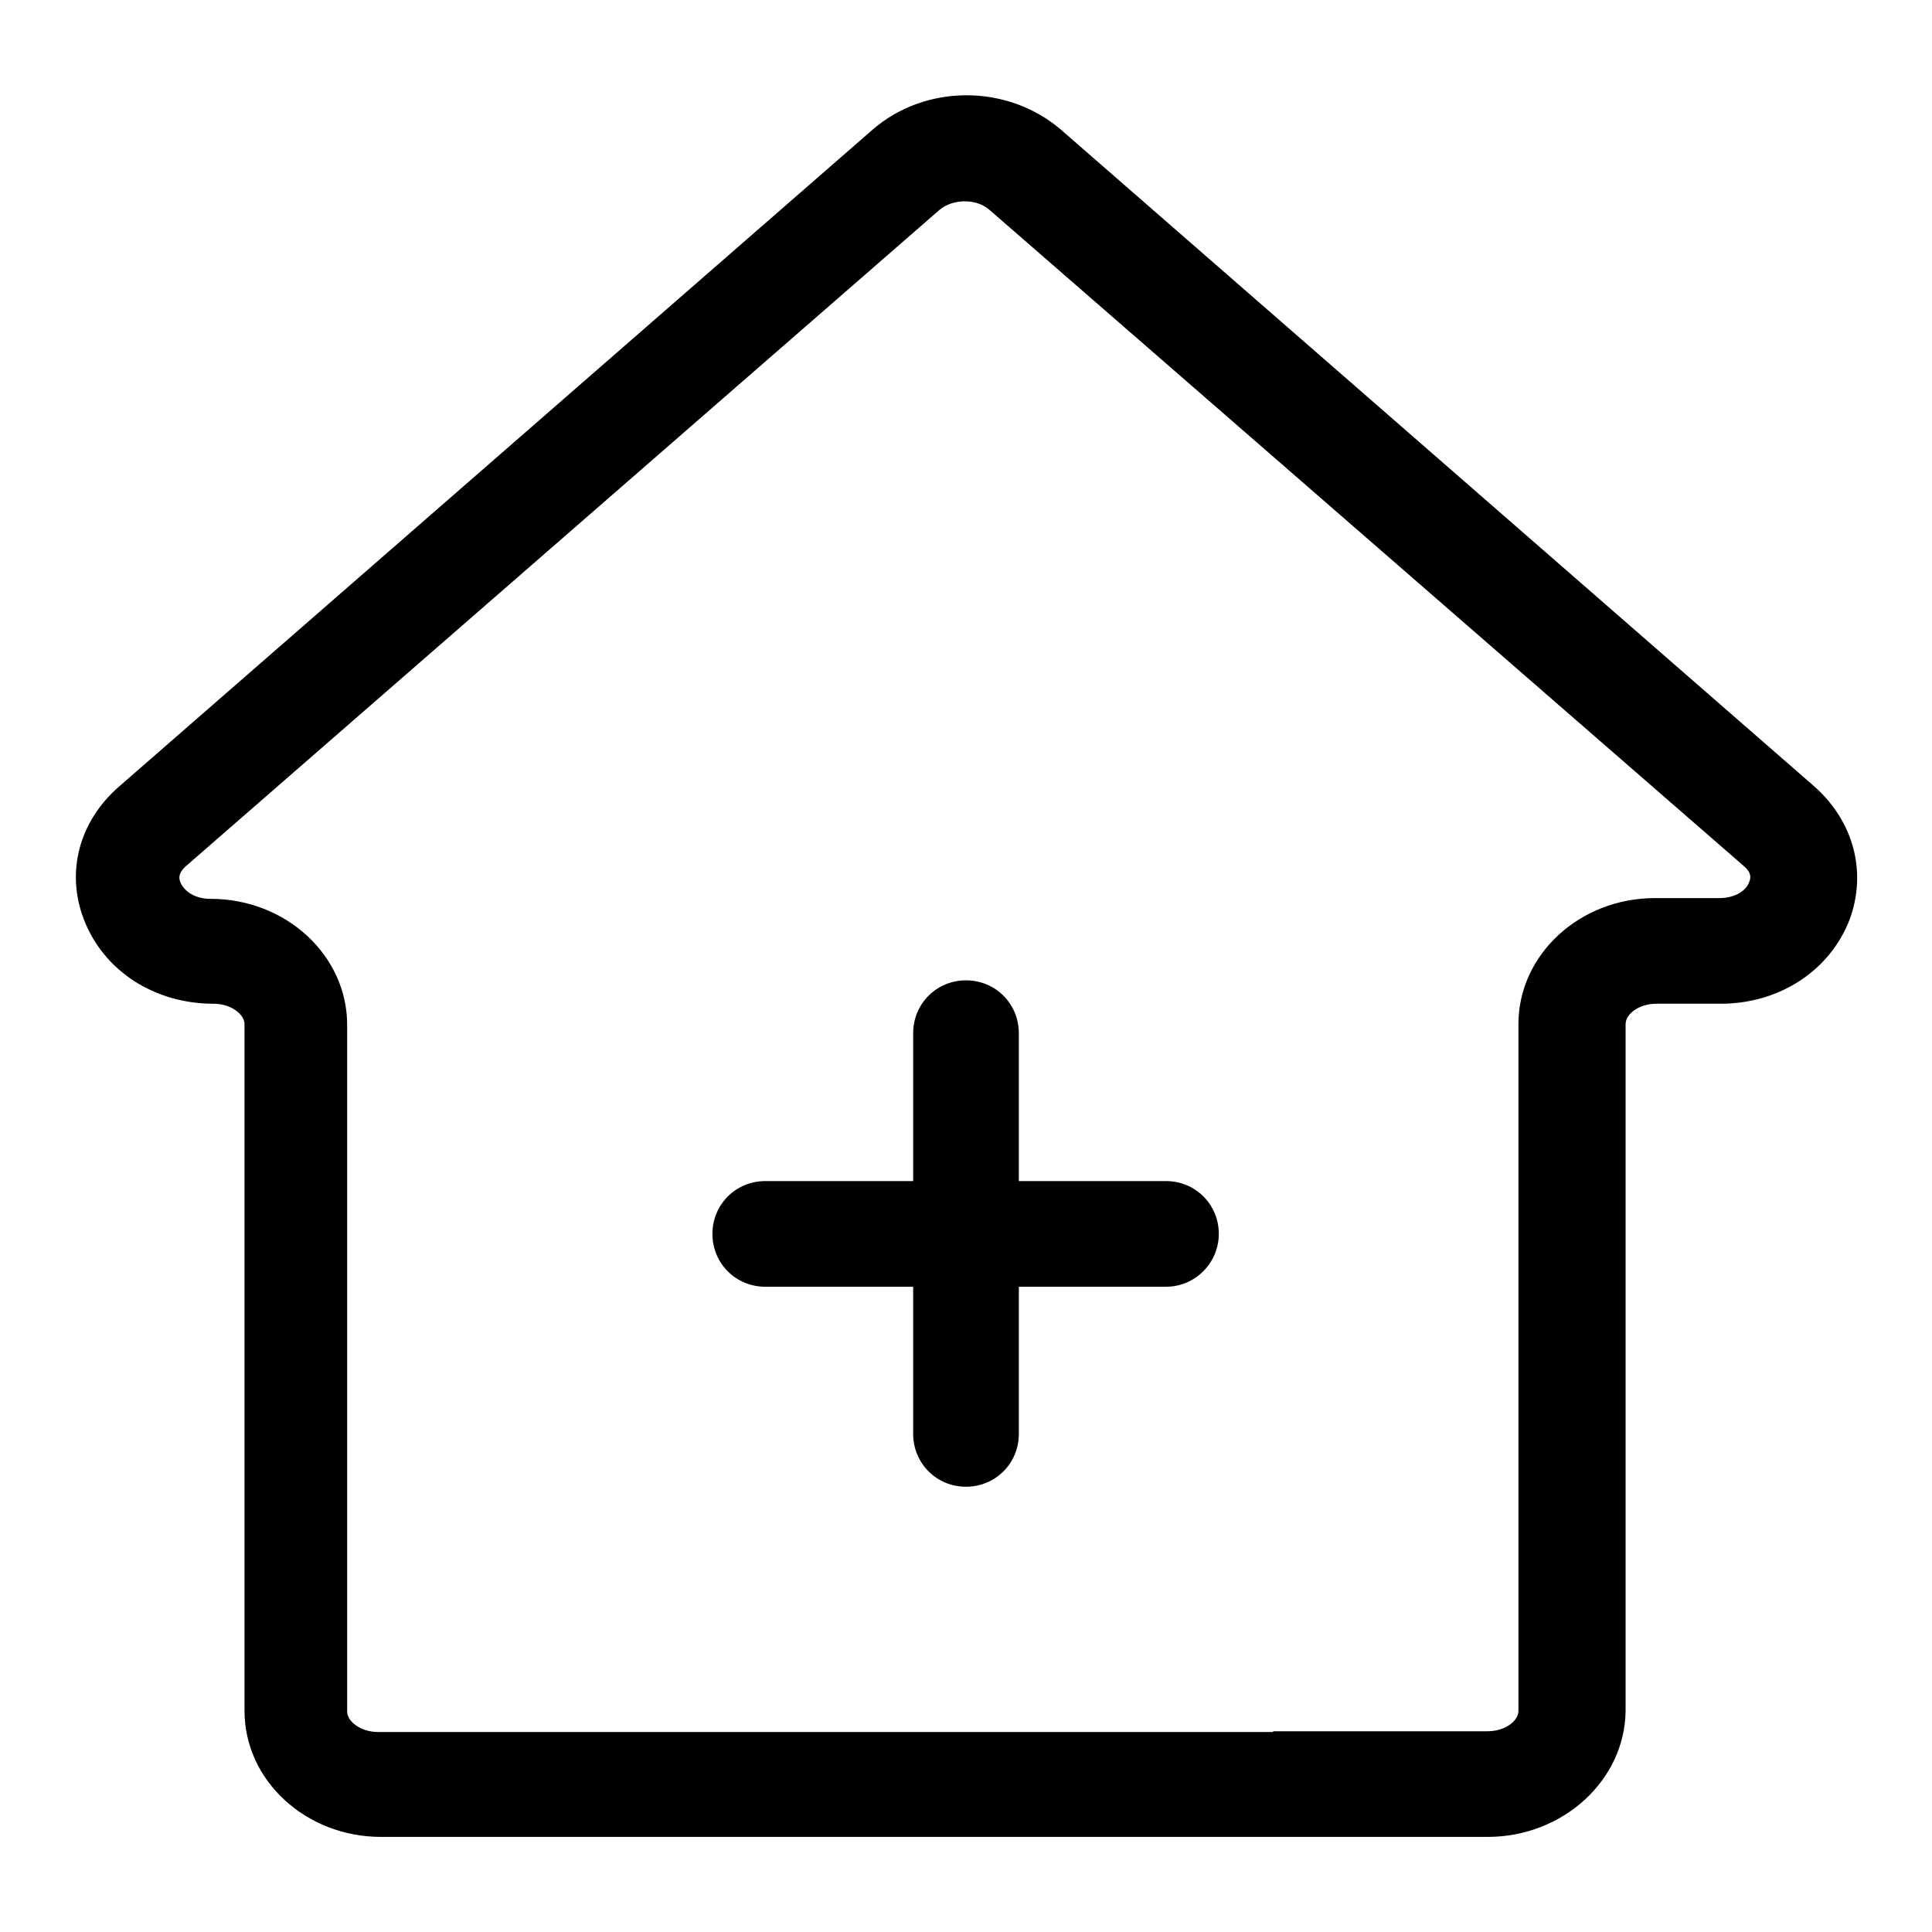 <?xml version="1.0" encoding="utf-8"?>
<!-- Svg Vector Icons : http://www.onlinewebfonts.com/icon -->
<!DOCTYPE svg PUBLIC "-//W3C//DTD SVG 1.1//EN" "http://www.w3.org/Graphics/SVG/1.1/DTD/svg11.dtd">
<svg version="1.1" xmlns="http://www.w3.org/2000/svg" xmlns:xlink="http://www.w3.org/1999/xlink" x="0px" y="0px" viewBox="0 0 256 256" enable-background="new 0 0 256 256" xml:space="preserve">
<g><g><path fill="#000000" d="M197.1,243.4H50.5c-10,0-18.1-7.5-18.1-16.7v-91c0-1.3-1.8-2.7-4.1-2.7c-7.9,0-14.6-4.4-17.2-11.2c-2.4-6.3-0.6-13,4.7-17.6l99.8-87c7-6.1,17.9-6.1,25,0l99.8,87c5.2,4.6,7,11.3,4.7,17.6c-2.6,6.8-9.3,11.2-17.1,11.2h-8.5c-2.4,0-4.1,1.4-4.1,2.7v91C215.3,235.9,207.1,243.4,197.1,243.4z M168.7,229.4h28.4c2.4,0,4.1-1.4,4.1-2.7v-91c0-9.2,8.1-16.7,18.1-16.7h8.5c2.4,0,3.7-1.2,4-2.2c0.2-0.5,0.3-1.2-0.8-2.1l-99.9-86.9c-1.7-1.5-4.8-1.5-6.6,0l-99.9,87c-1,0.9-0.9,1.6-0.7,2.1c0.4,1,1.7,2.2,4,2.2c10,0,18.1,7.5,18.1,16.7v91c0,1.3,1.8,2.7,4.1,2.7H168.7L168.7,229.4z"/><path fill="#000000" d="M101.5,163.5h53.1H101.5z"/><path fill="#000000" d="M154.5,170.5h-53.1c-3.9,0-7-3.1-7-7c0-3.9,3.1-7,7-7h53.1c3.9,0,7,3.1,7,7C161.5,167.3,158.4,170.5,154.5,170.5z"/><path fill="#000000" d="M128,136.9V190V136.9z"/><path fill="#000000" d="M128,197c-3.9,0-7-3.1-7-7v-53.1c0-3.9,3.1-7,7-7c3.9,0,7,3.1,7,7V190C135,193.9,131.9,197,128,197z"/></g></g>
</svg>